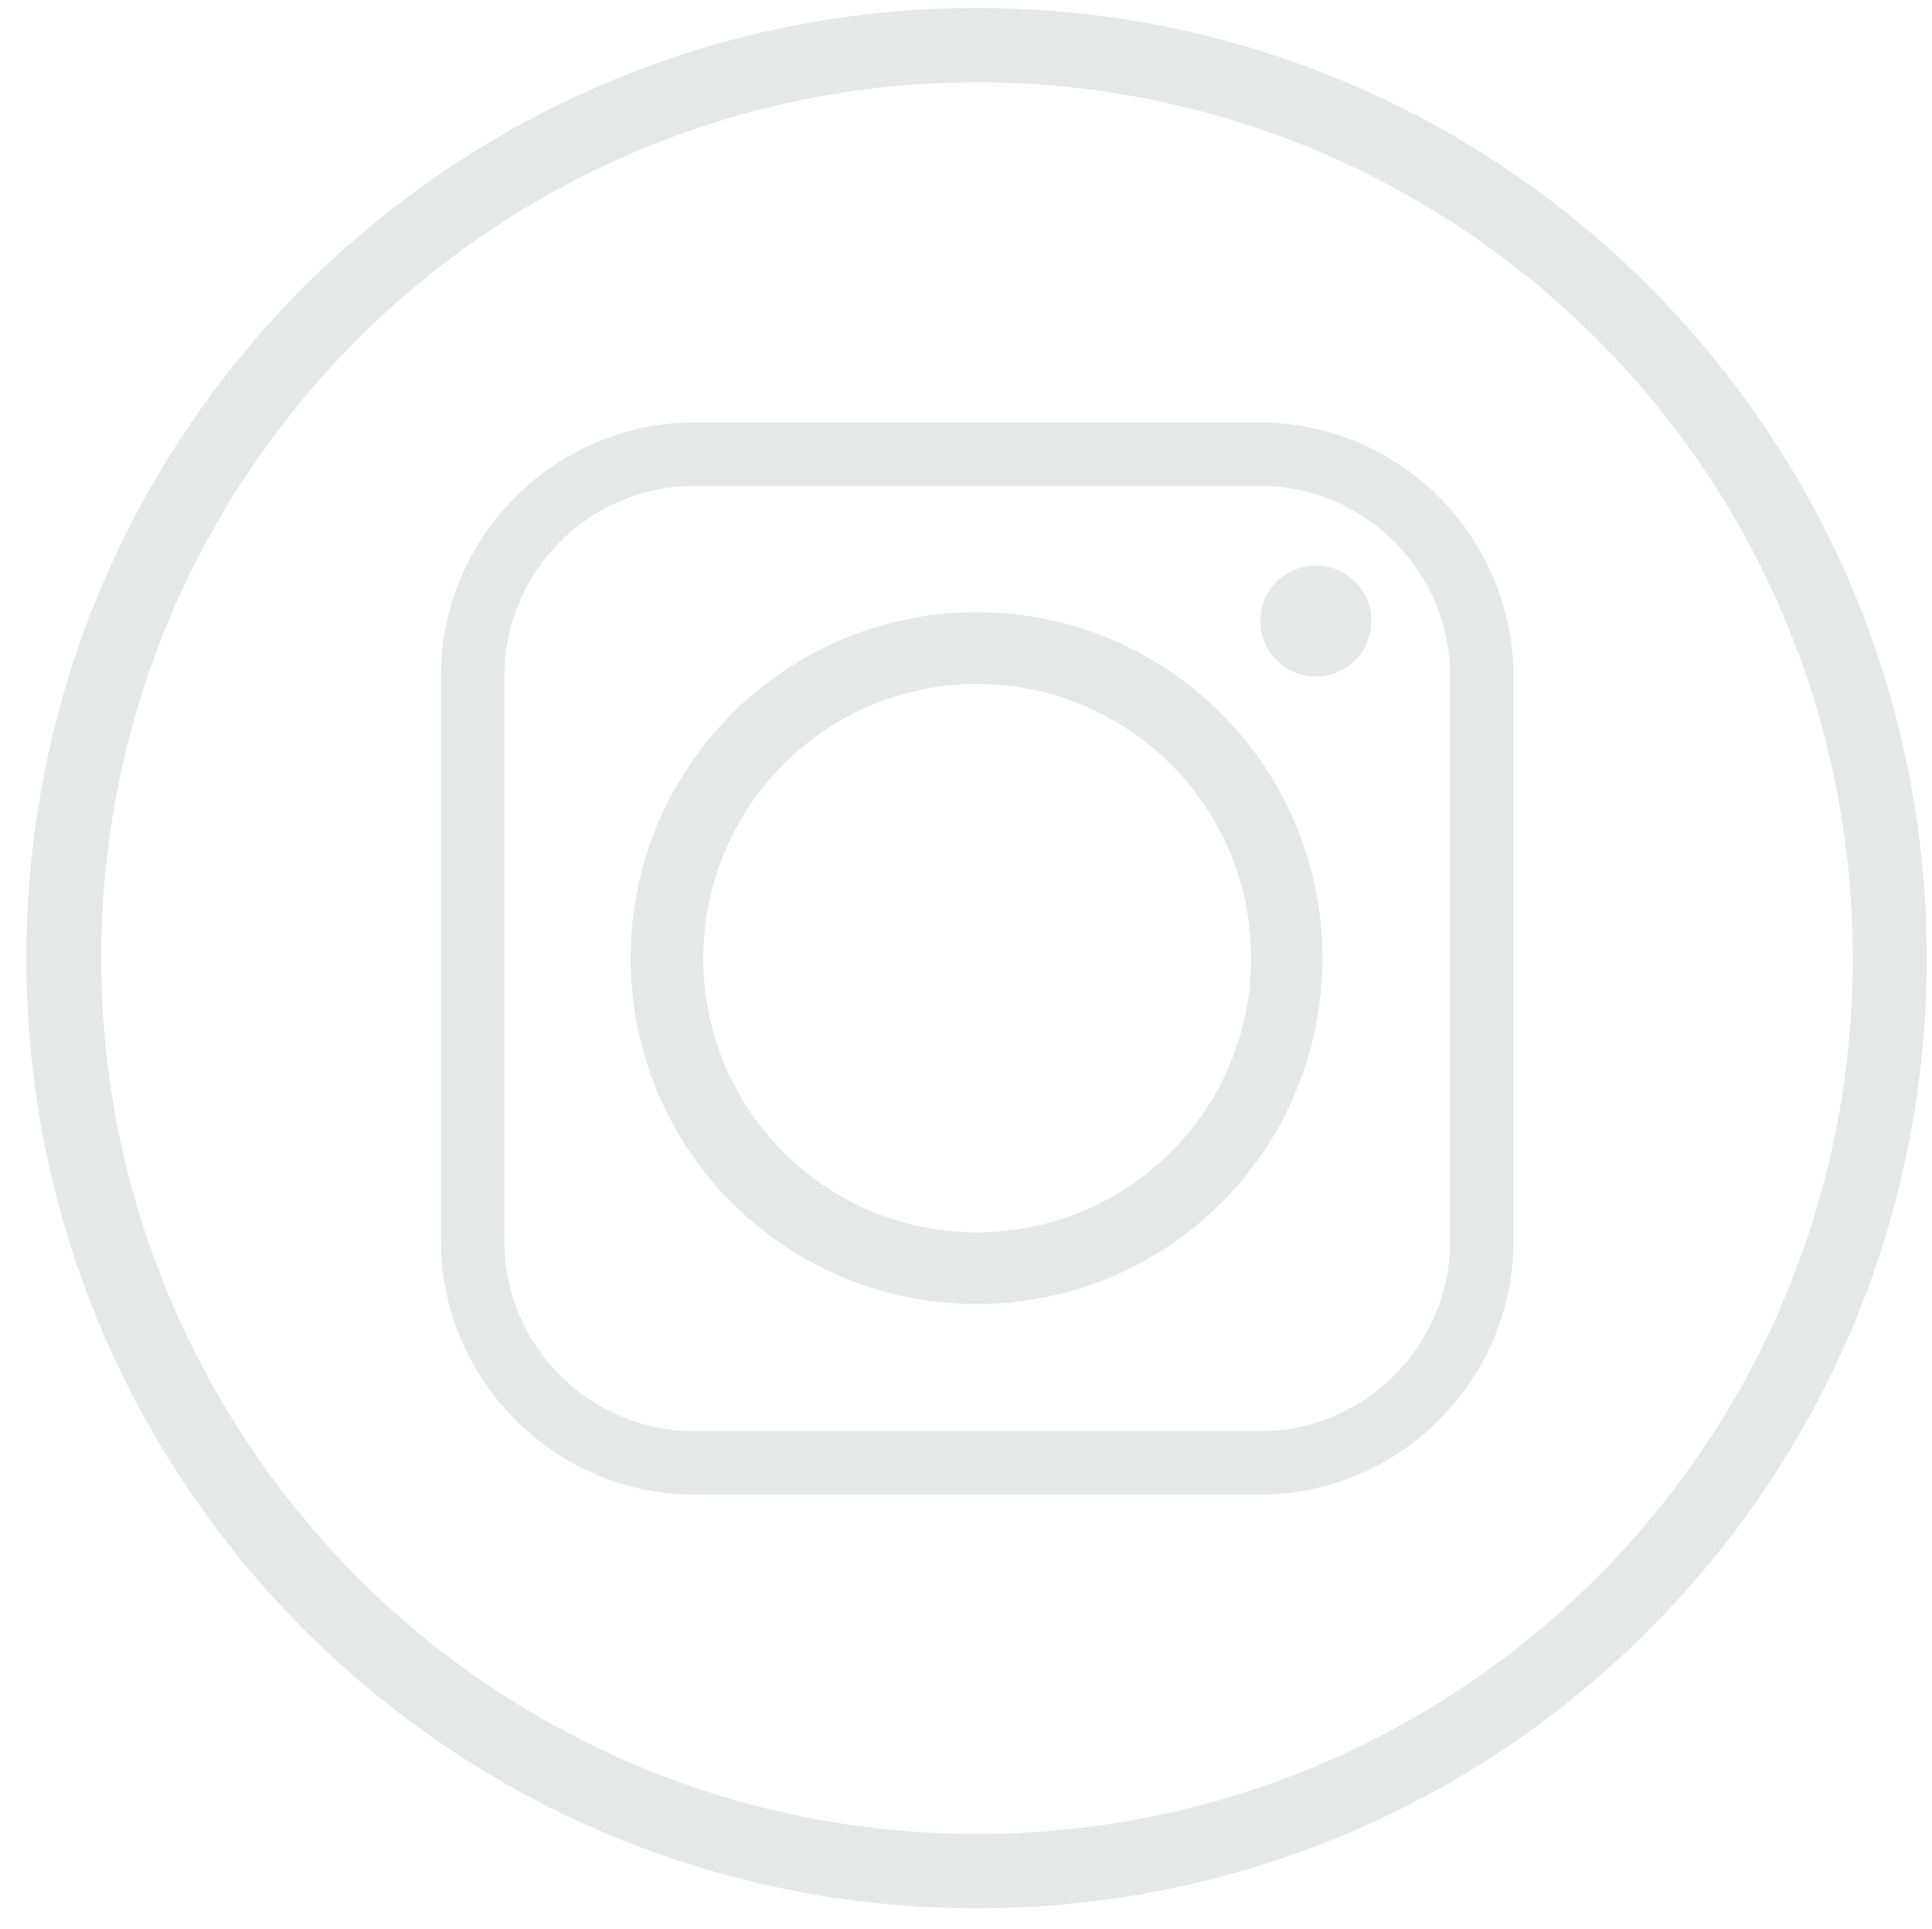 <?xml version="1.0" encoding="utf-8"?>
<!-- Generator: Adobe Illustrator 23.0.1, SVG Export Plug-In . SVG Version: 6.00 Build 0)  -->
<svg version="1.1" id="Layer_1" xmlns="http://www.w3.org/2000/svg" xmlns:xlink="http://www.w3.org/1999/xlink" x="0px" y="0px"
	 viewBox="0 0 43.9 43.83" style="enable-background:new 0 0 43.9 43.83;" xml:space="preserve">
<style type="text/css">
	.st0{fill:#E6E7E7;}
	.st1{fill-rule:evenodd;clip-rule:evenodd;fill:#E6E7E7;}
</style>
<path class="st0" d="M22.19,0.18c5.97,0,11.37,2.41,15.27,6.32c3.91,3.91,6.32,9.3,6.32,15.27c0,5.97-2.41,11.36-6.32,15.27
	c-3.9,3.91-9.3,6.32-15.27,6.32c-5.95,0-11.36-2.41-15.27-6.32c-3.91-3.91-6.32-9.3-6.32-15.27c0-5.97,2.41-11.36,6.32-15.27
	C10.84,2.6,16.24,0.18,22.19,0.18L22.19,0.18z M36.28,7.7c-3.61-3.6-8.58-5.83-14.08-5.83c-5.49,0-10.47,2.24-14.07,5.83
	c-3.6,3.6-5.83,8.57-5.83,14.07c0,5.5,2.24,10.47,5.83,14.08c3.6,3.6,8.58,5.82,14.07,5.82c5.5,0,10.47-2.22,14.08-5.82
	c3.6-3.61,5.82-8.58,5.82-14.08C42.1,16.28,39.88,11.3,36.28,7.7L36.28,7.7z"/>
<path class="st1" d="M15.98,21.77c0-3.43,2.78-6.23,6.22-6.23c3.44,0,6.23,2.8,6.23,6.23c0,3.44-2.78,6.23-6.23,6.23
	C18.76,28,15.98,25.22,15.98,21.77L15.98,21.77z M28.62,9.6H15.78c-3.16,0-5.76,2.58-5.76,5.76V28.2c0,3.16,2.6,5.76,5.76,5.76
	h12.85c3.17,0,5.76-2.6,5.76-5.76V15.36C34.38,12.18,31.8,9.6,28.62,9.6L28.62,9.6z M15.78,11.04h12.85c2.38,0,4.32,1.94,4.32,4.32
	V28.2c0,2.38-1.94,4.32-4.32,4.32H15.78c-2.38,0-4.32-1.94-4.32-4.32V15.36C11.46,12.98,13.4,11.04,15.78,11.04L15.78,11.04z
	 M29.9,12.85c-0.7,0-1.26,0.56-1.26,1.26c0,0.7,0.56,1.26,1.26,1.26c0.7,0,1.26-0.56,1.26-1.26C31.17,13.42,30.6,12.85,29.9,12.85
	L29.9,12.85z M30.05,21.77c0-4.33-3.51-7.86-7.86-7.86c-4.33,0-7.86,3.52-7.86,7.86c0,4.35,3.52,7.86,7.86,7.86
	C26.54,29.63,30.05,26.12,30.05,21.77L30.05,21.77z"/>
</svg>

